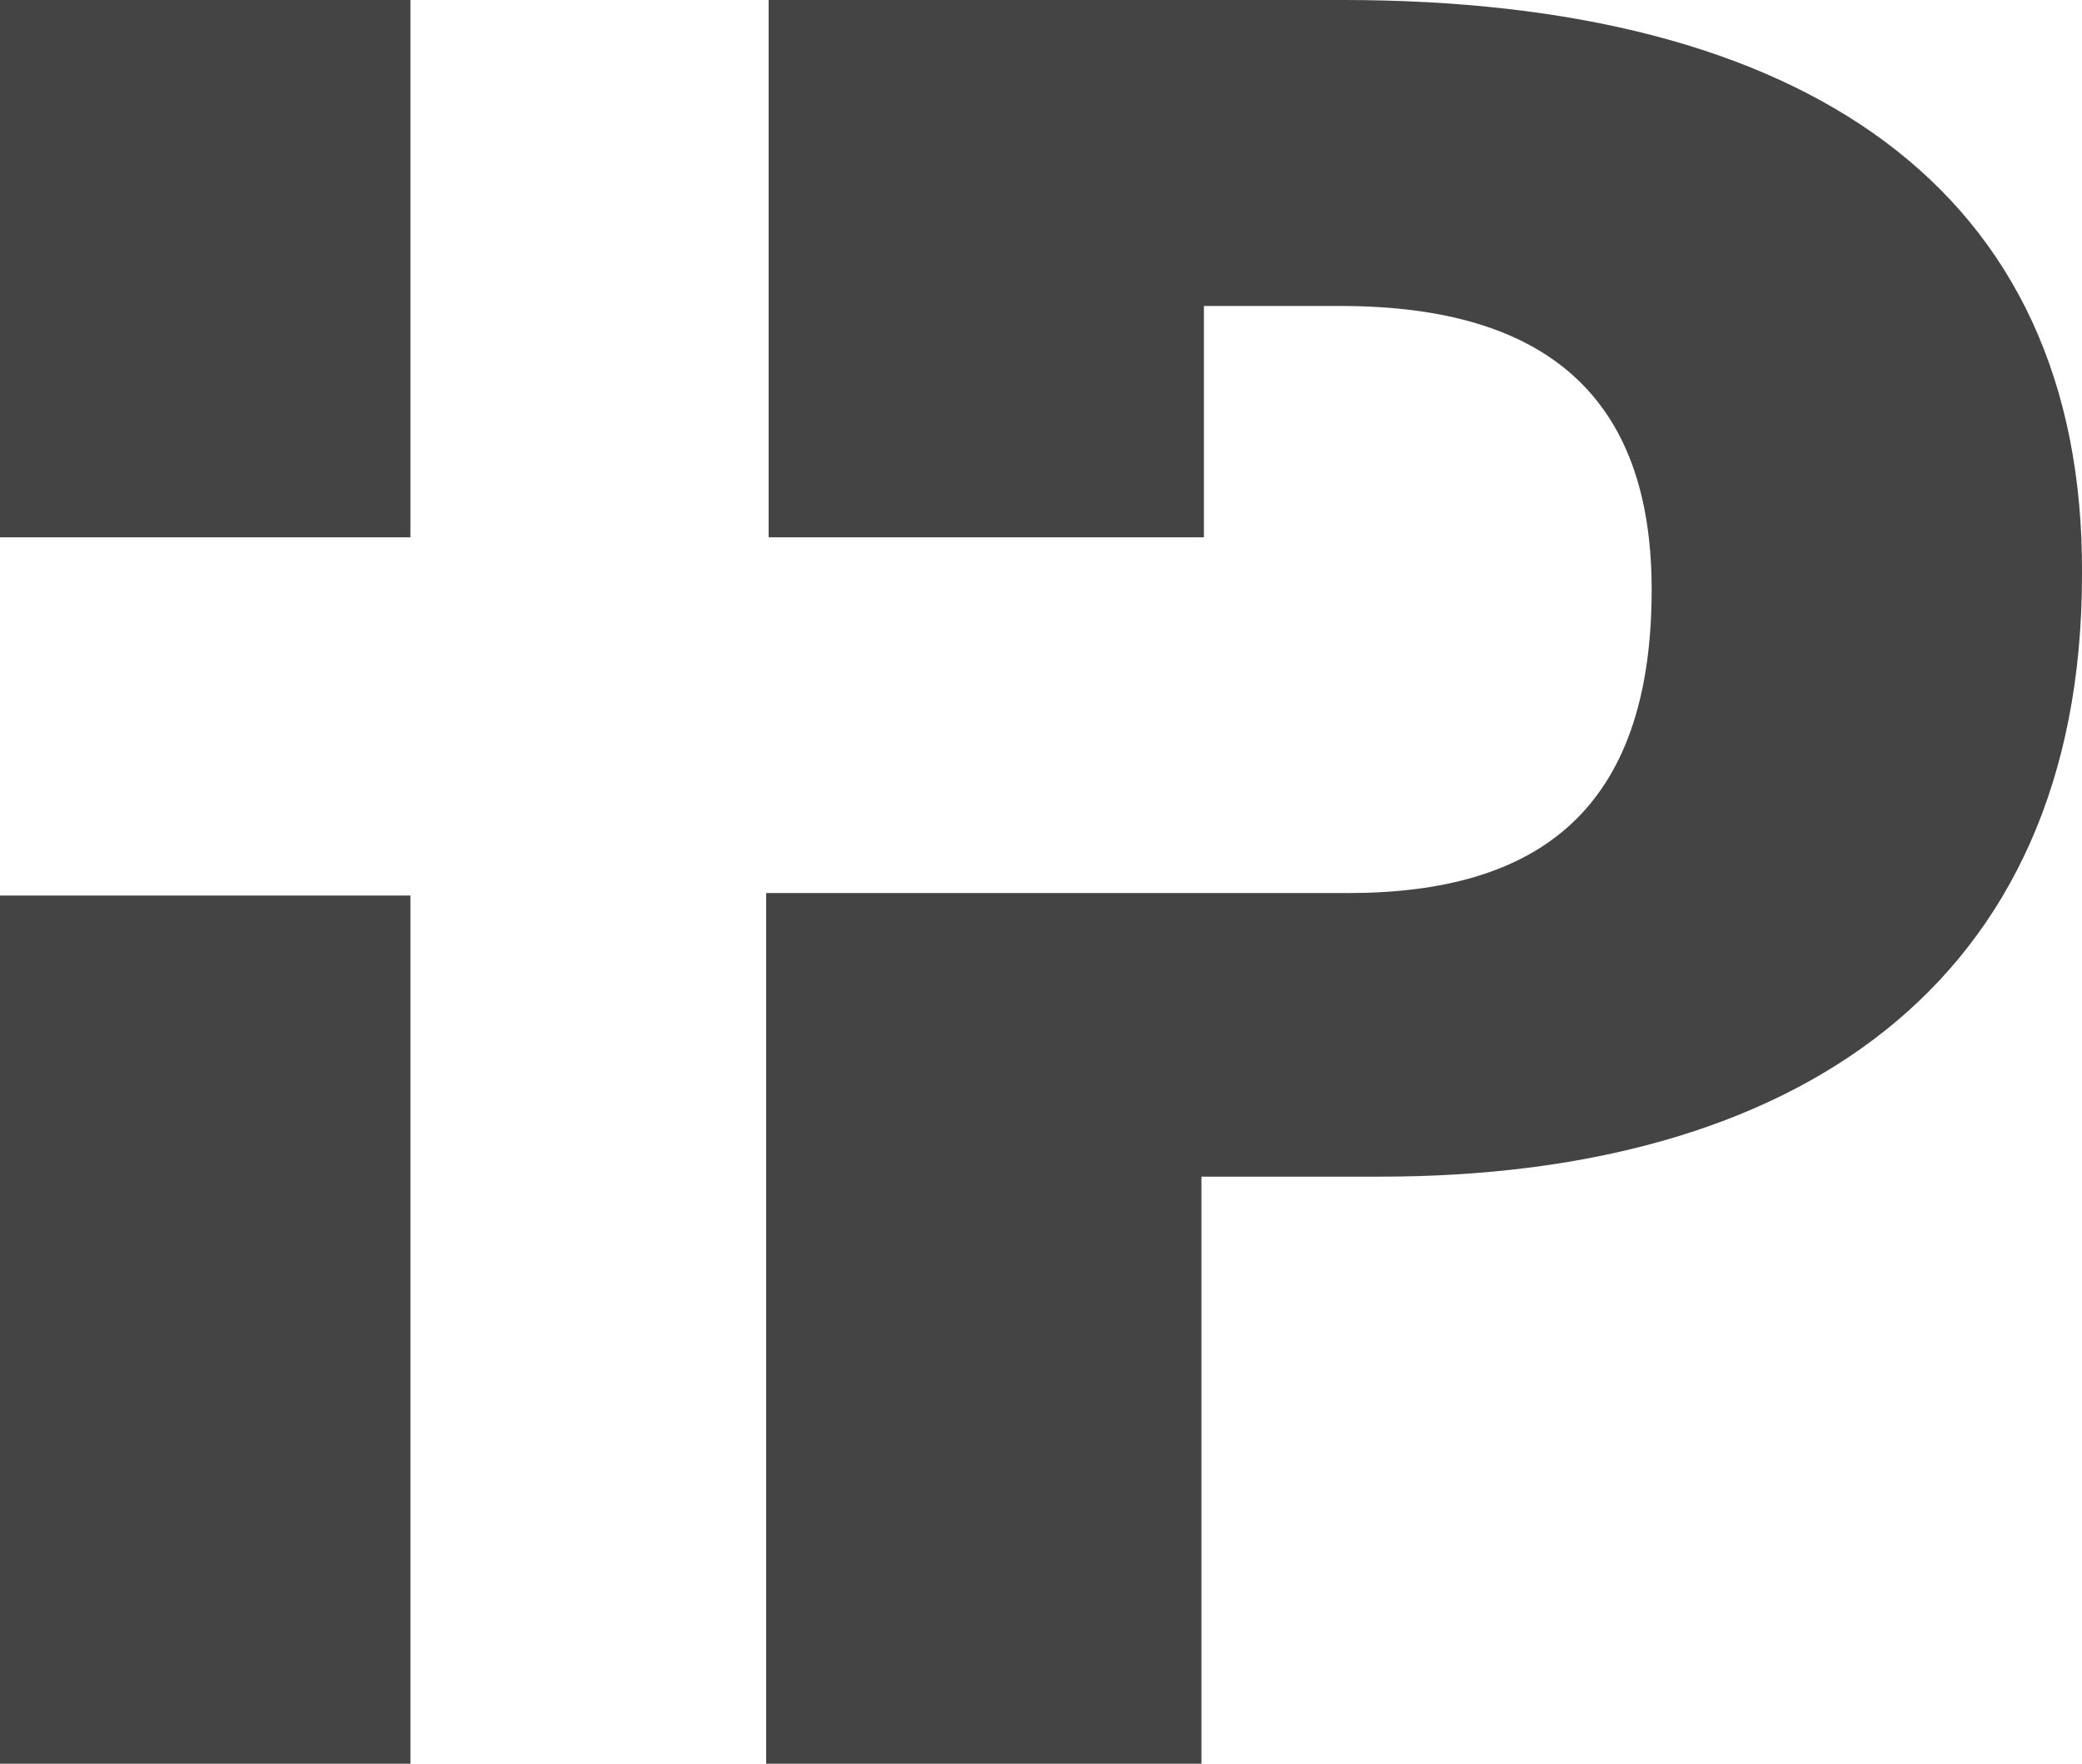 <svg xmlns="http://www.w3.org/2000/svg" width="87.413" height="74.044" viewBox="159.882 407.871 87.413 74.044"><g fill="#444"><path d="M159.882 407.871h17.231v22.558h-17.231zM159.882 445.467h17.231v36.553h-17.231zM216.277 407.871h-24.124v22.558h18.275v-9.712h5.744c8.668 0 13.055 3.863 13.055 11.904 0 9.295-4.805 12.742-12.741 12.742H192.049v36.552h18.275v-24.646h7.52c17.231 0 29.451-7.938 29.451-25.273.104-16.293-11.803-24.125-31.018-24.125z"/></g></svg>